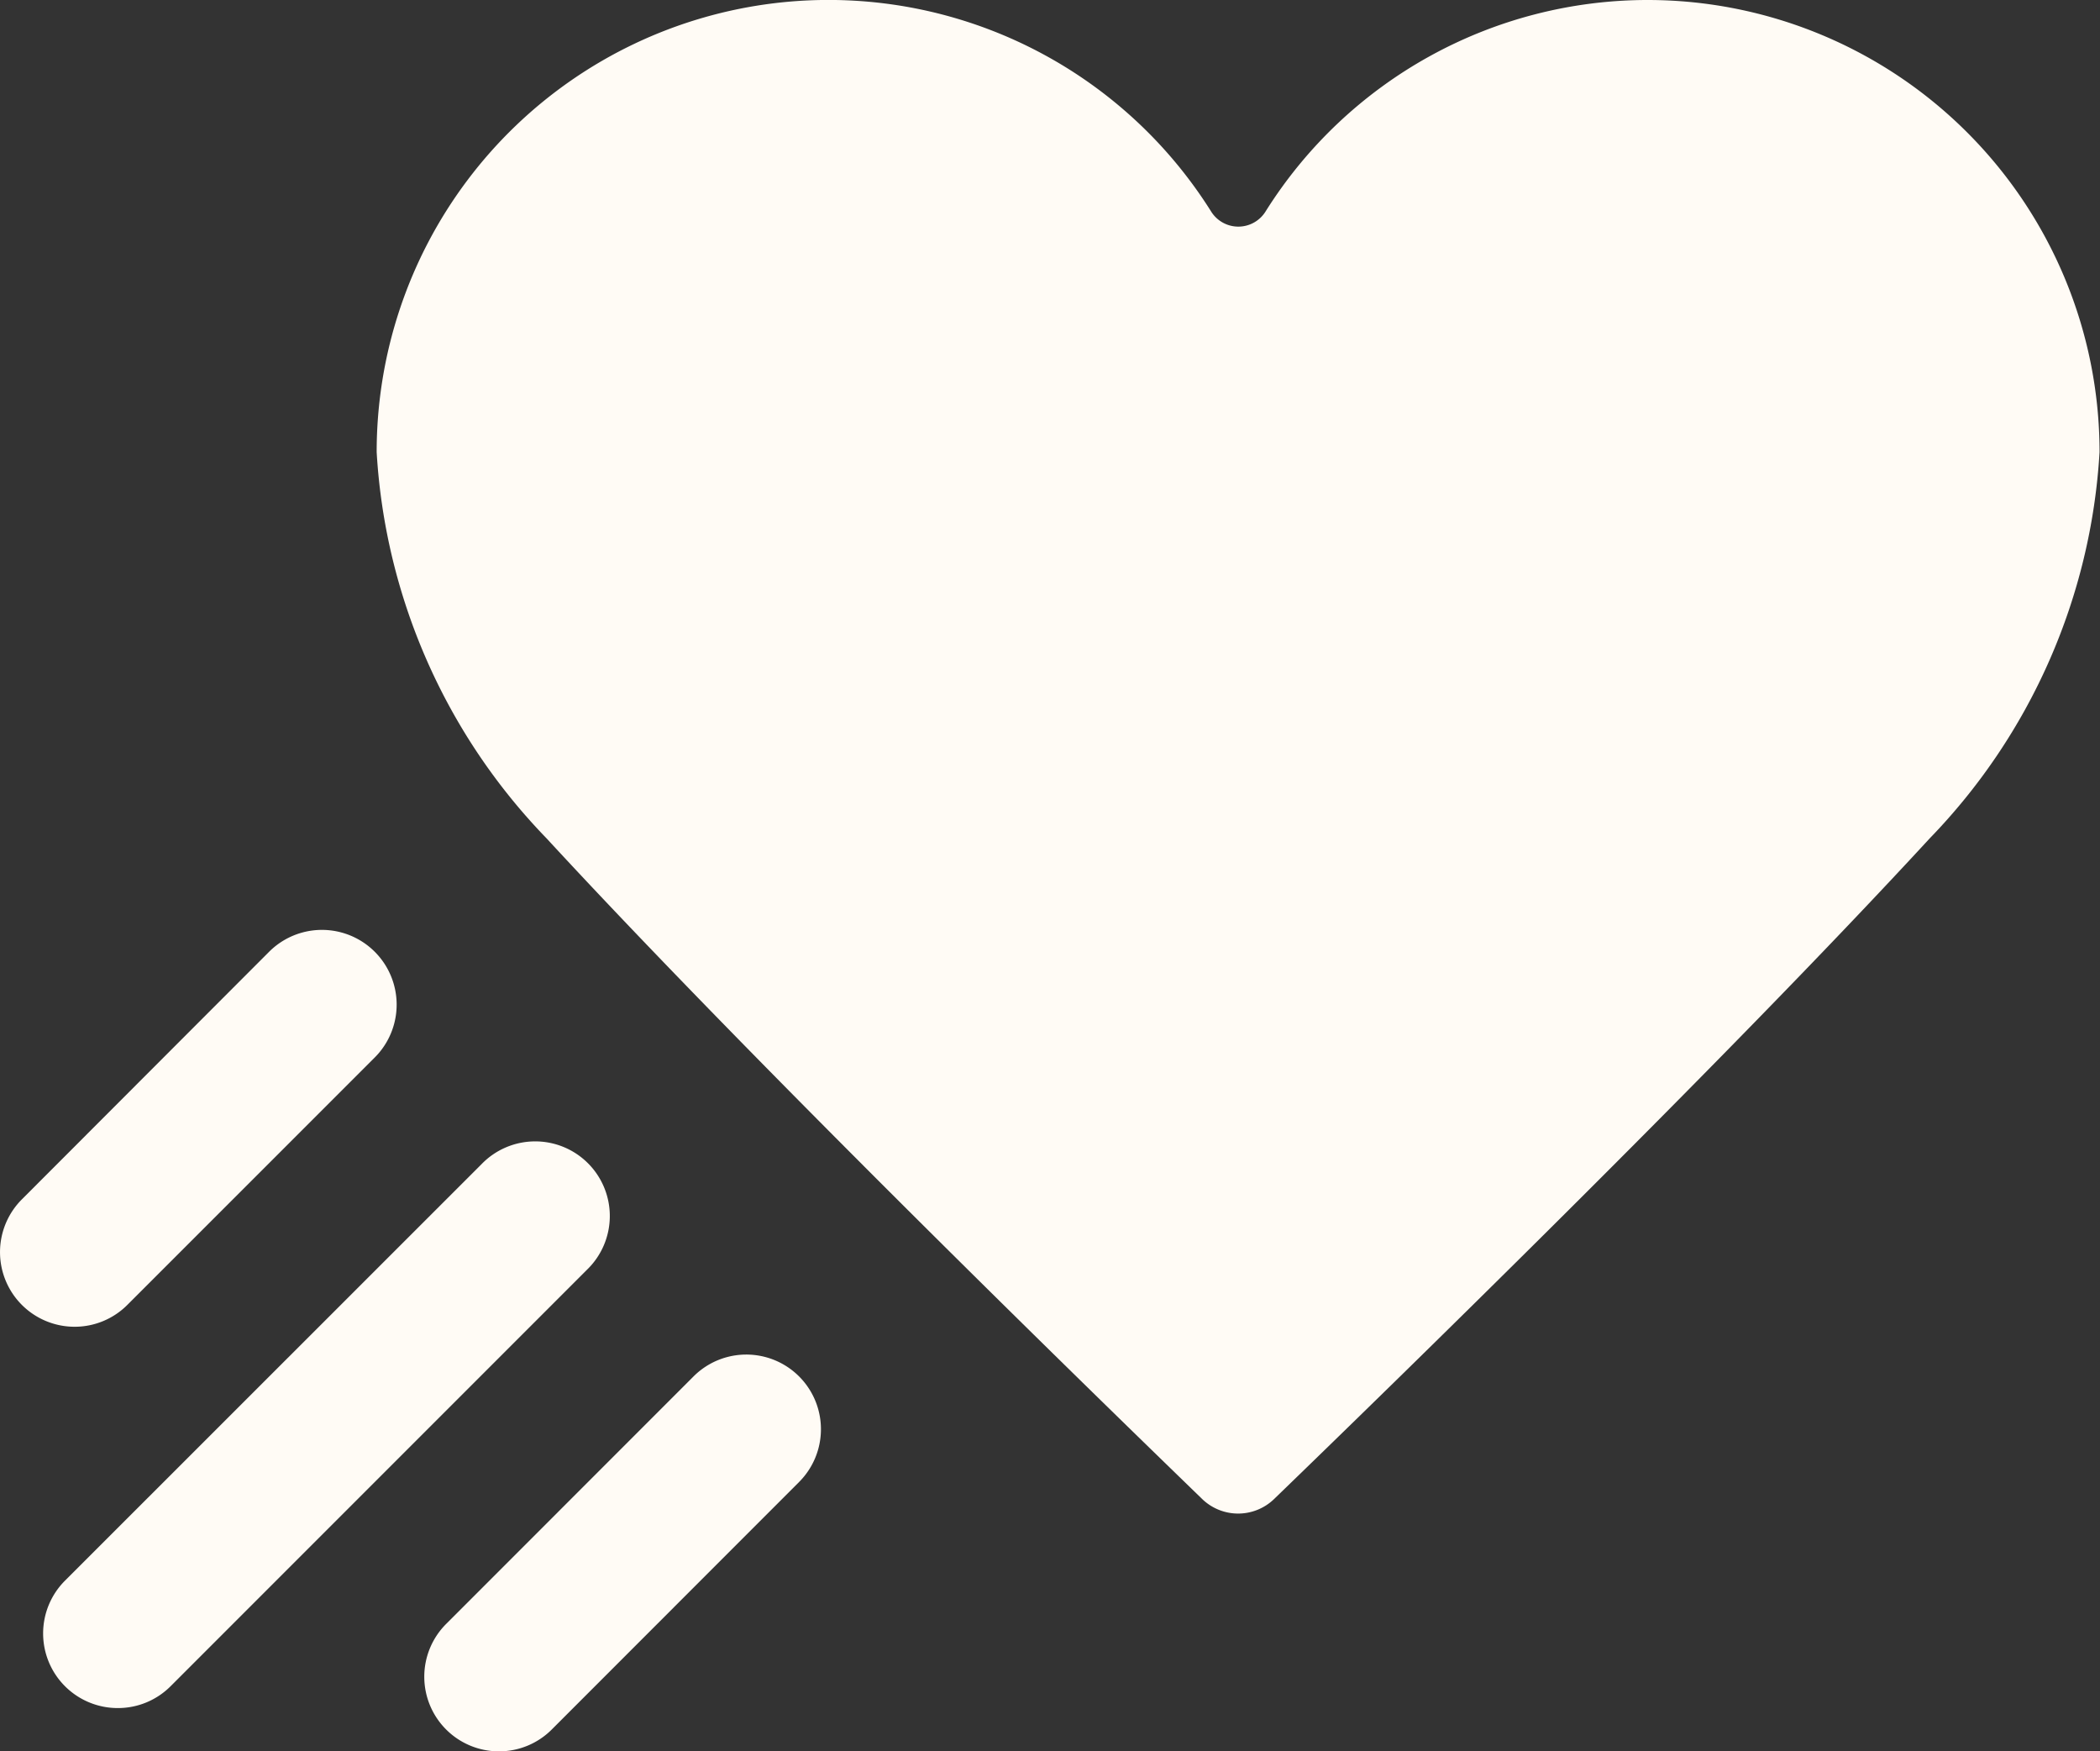 <svg xmlns="http://www.w3.org/2000/svg" xmlns:xlink="http://www.w3.org/1999/xlink" width="37.465" height="31.237" viewBox="0 0 37.465 31.237">
  <rect x="0" y="0" width="37.465" height="31.237" fill="#333333" stroke="none"/>
  <defs>
    <clipPath id="clip-path">
      <rect id="Rectangle_16" data-name="Rectangle 16" width="37.465" height="31.237" transform="translate(0 0)" fill="none"/>
    </clipPath>
  </defs>
  <g id="icon-boost" transform="translate(0 0)">
    <g id="Group_11" data-name="Group 11" clip-path="url(#clip-path)">
      <path id="Path_15" data-name="Path 15" d="M29.4,0a8.05,8.05,0,0,0-6.818,3.766.572.572,0,0,1-.979,0,8.061,8.061,0,0,0-14.883,4.3A10.8,10.8,0,0,0,9.75,14.952c3.723,4.036,9.746,9.894,11.7,11.787a.923.923,0,0,0,1.278,0c1.959-1.893,7.981-7.751,11.7-11.787a10.8,10.8,0,0,0,3.029-6.888A8.064,8.064,0,0,0,29.4,0" fill="#fffbf5"/>
      <path id="Path_16" data-name="Path 16" d="M1.331,23.664A1.331,1.331,0,0,1,.39,21.392L4.8,16.977A1.331,1.331,0,1,1,6.687,18.86L2.272,23.274a1.326,1.326,0,0,1-.941.39" fill="#fffbf5"/>
      <path id="Path_17" data-name="Path 17" d="M2.1,30.465a1.331,1.331,0,0,1-.941-2.272L8.59,20.765a1.331,1.331,0,1,1,1.882,1.882L3.044,30.075a1.326,1.326,0,0,1-.941.39" fill="#fffbf5"/>
      <path id="Path_18" data-name="Path 18" d="M8.9,31.237a1.331,1.331,0,0,1-.941-2.272l4.414-4.415a1.331,1.331,0,0,1,1.883,1.883L9.844,30.847a1.326,1.326,0,0,1-.941.39" fill="#fffbf5"/>
    </g>
  </g>
</svg>
